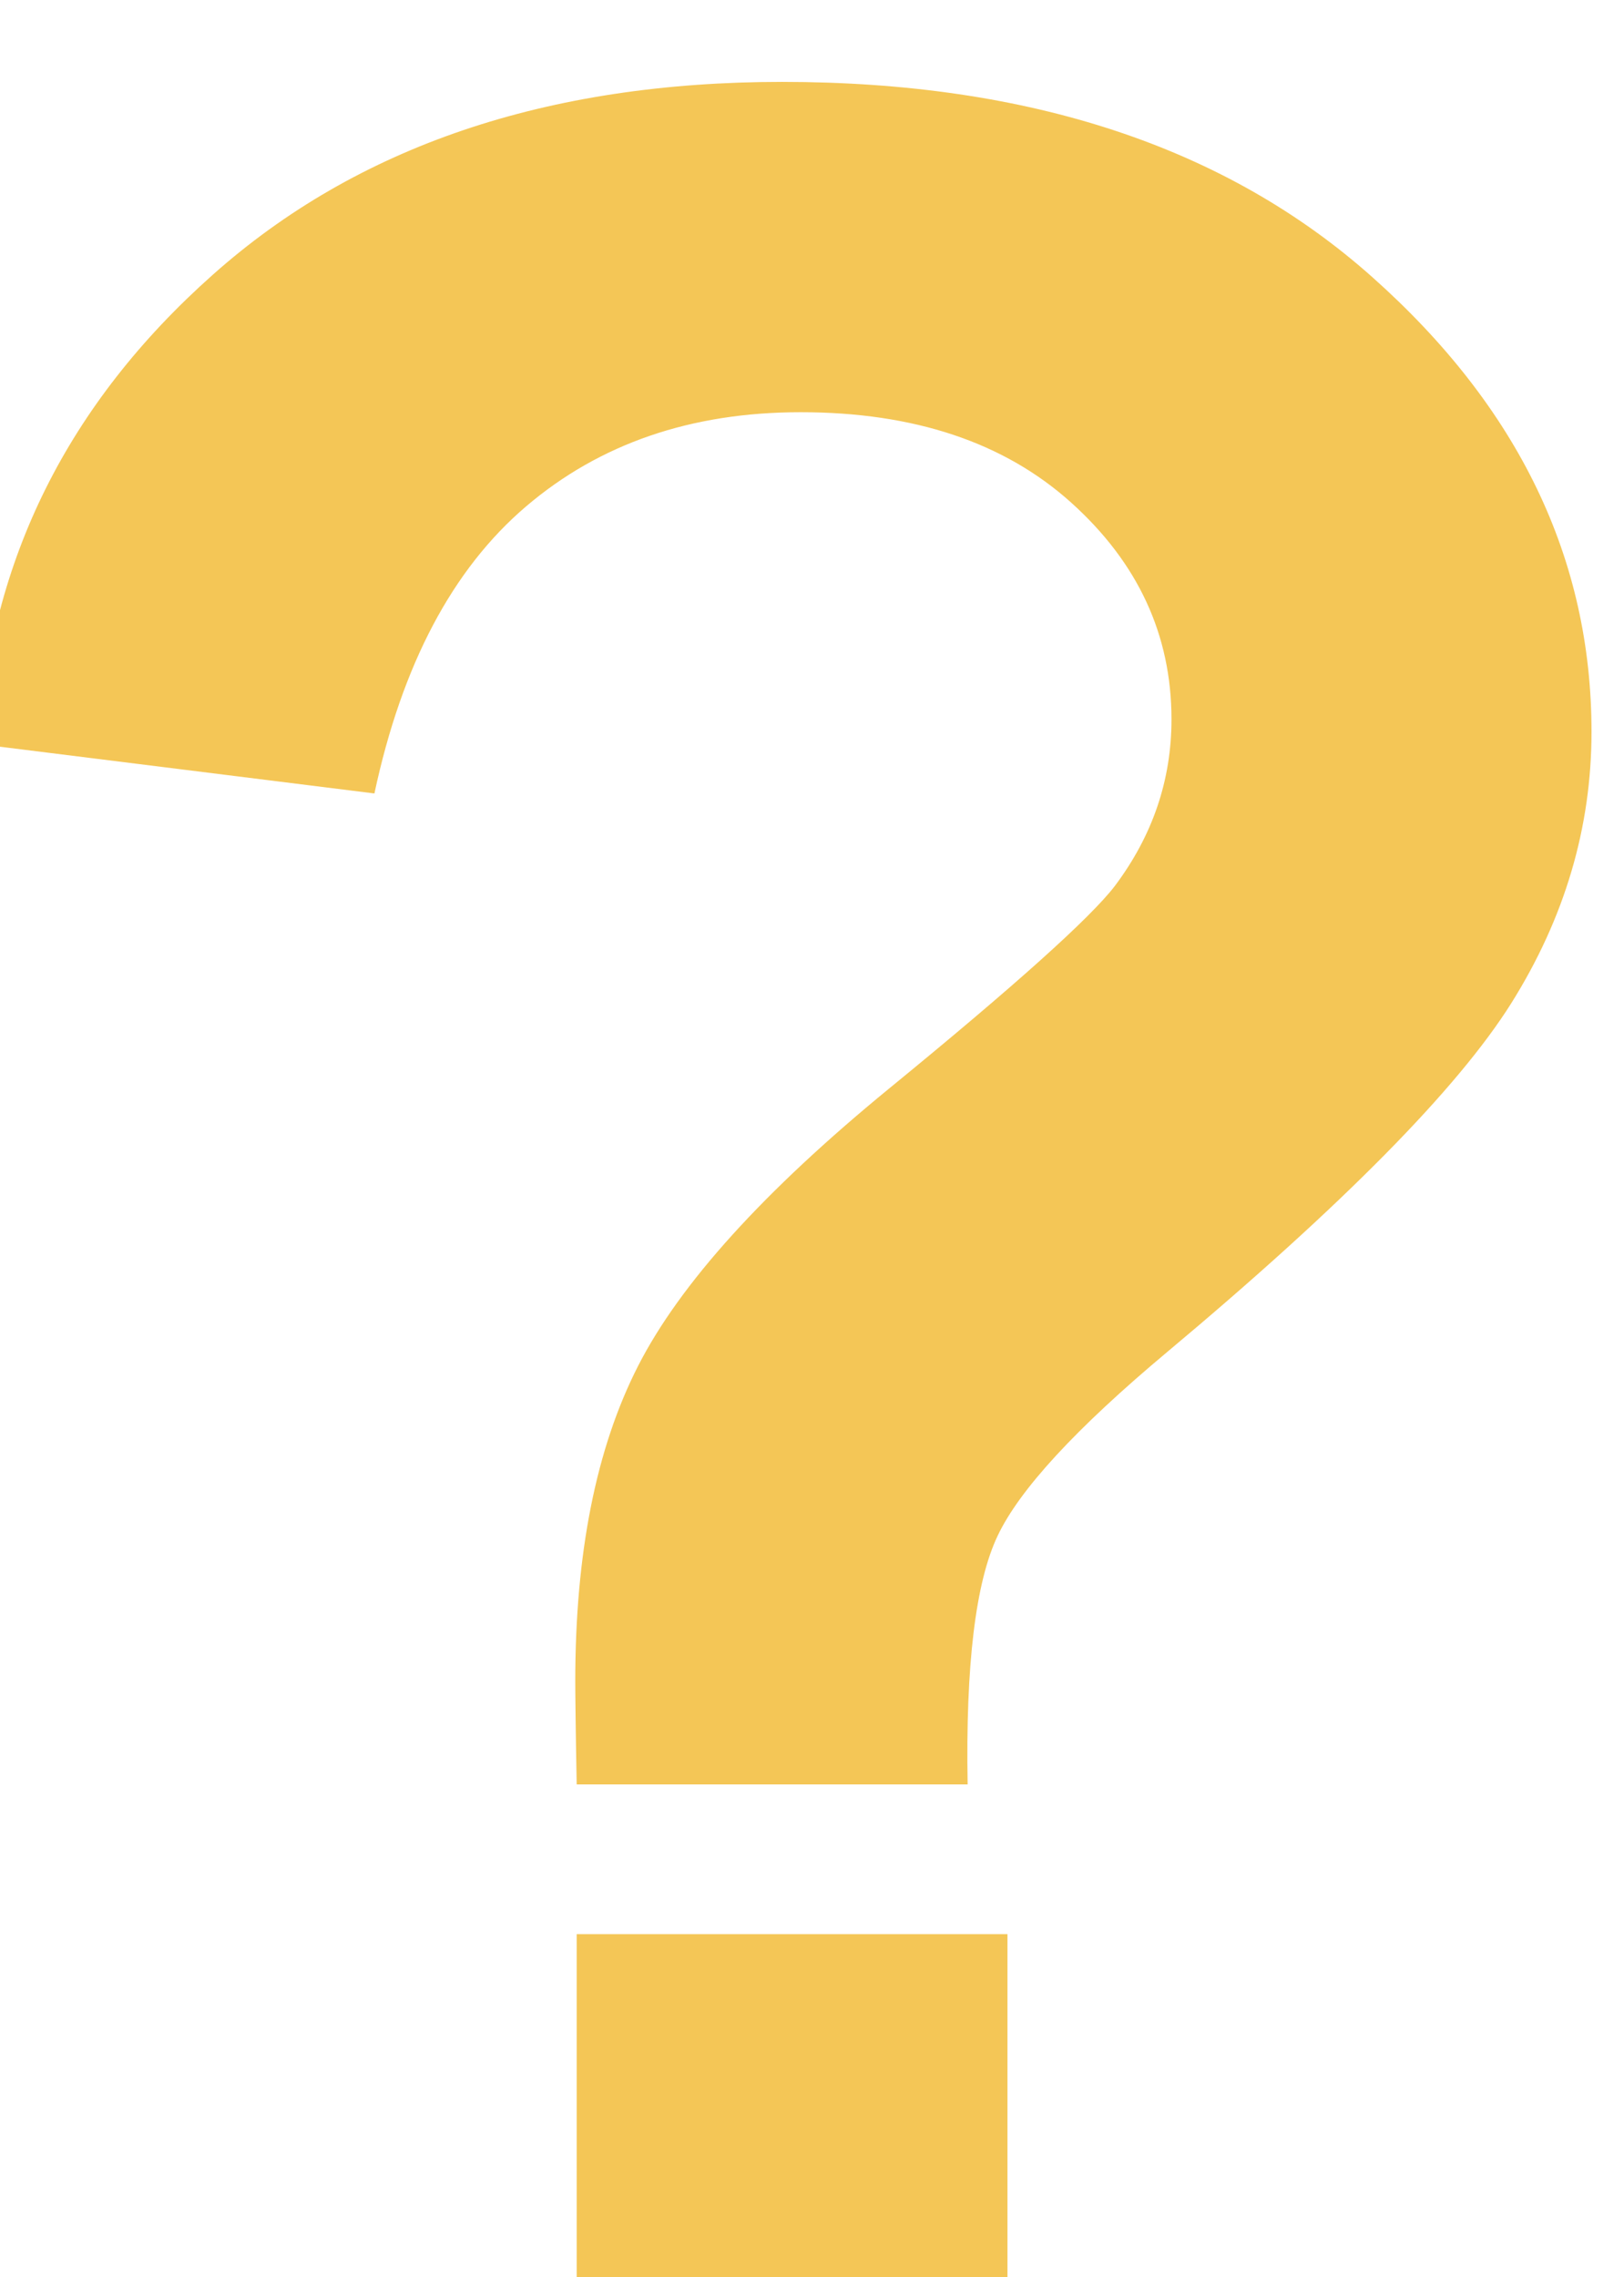 <?xml version="1.0" encoding="UTF-8" standalone="no"?>
<!DOCTYPE svg PUBLIC "-//W3C//DTD SVG 1.1//EN" "http://www.w3.org/Graphics/SVG/1.1/DTD/svg11.dtd">
<svg width="100%" height="100%" viewBox="0 0 122 171" version="1.1" xmlns="http://www.w3.org/2000/svg" xmlns:xlink="http://www.w3.org/1999/xlink" xml:space="preserve" xmlns:serif="http://www.serif.com/" style="fill-rule:evenodd;clip-rule:evenodd;stroke-linejoin:round;stroke-miterlimit:2;">
    <g transform="matrix(1,0,0,1,-1289.75,-753.65)">
        <g transform="matrix(-9.387,1.14956e-15,-1.89699e-15,-15.49,787.637,844.04)">
            <g transform="matrix(-0.141,-1.04736e-17,1.72834e-17,-0.086,131.62,77.154)">
                <path d="M1367.76,929.879L1345.57,929.879C1345.51,926.689 1345.49,924.746 1345.49,924.05C1345.49,916.856 1346.67,910.939 1349.05,906.299C1351.43,901.658 1356.19,896.437 1363.32,890.636C1370.46,884.835 1374.72,881.036 1376.11,879.237C1378.26,876.395 1379.33,873.262 1379.33,869.84C1379.33,865.083 1377.43,861.008 1373.63,857.614C1369.83,854.221 1364.71,852.524 1358.28,852.524C1352.07,852.524 1346.88,854.293 1342.7,857.832C1338.52,861.37 1335.65,866.765 1334.09,874.016L1311.64,871.232C1312.27,860.848 1316.7,852.031 1324.91,844.78C1333.11,837.528 1343.89,833.903 1357.23,833.903C1371.27,833.903 1382.44,837.572 1390.73,844.91C1399.03,852.248 1403.17,860.79 1403.17,870.536C1403.17,875.931 1401.65,881.036 1398.61,885.85C1395.56,890.665 1389.05,897.22 1379.07,905.516C1373.91,909.808 1370.7,913.26 1369.46,915.87C1368.21,918.481 1367.64,923.15 1367.76,929.879ZM1345.57,962.771L1345.57,938.32L1370.02,938.32L1370.02,962.771L1345.57,962.771Z" style="fill:rgb(244,198,86);fill-rule:nonzero;"/>
            </g>
        </g>
    </g>
</svg>
